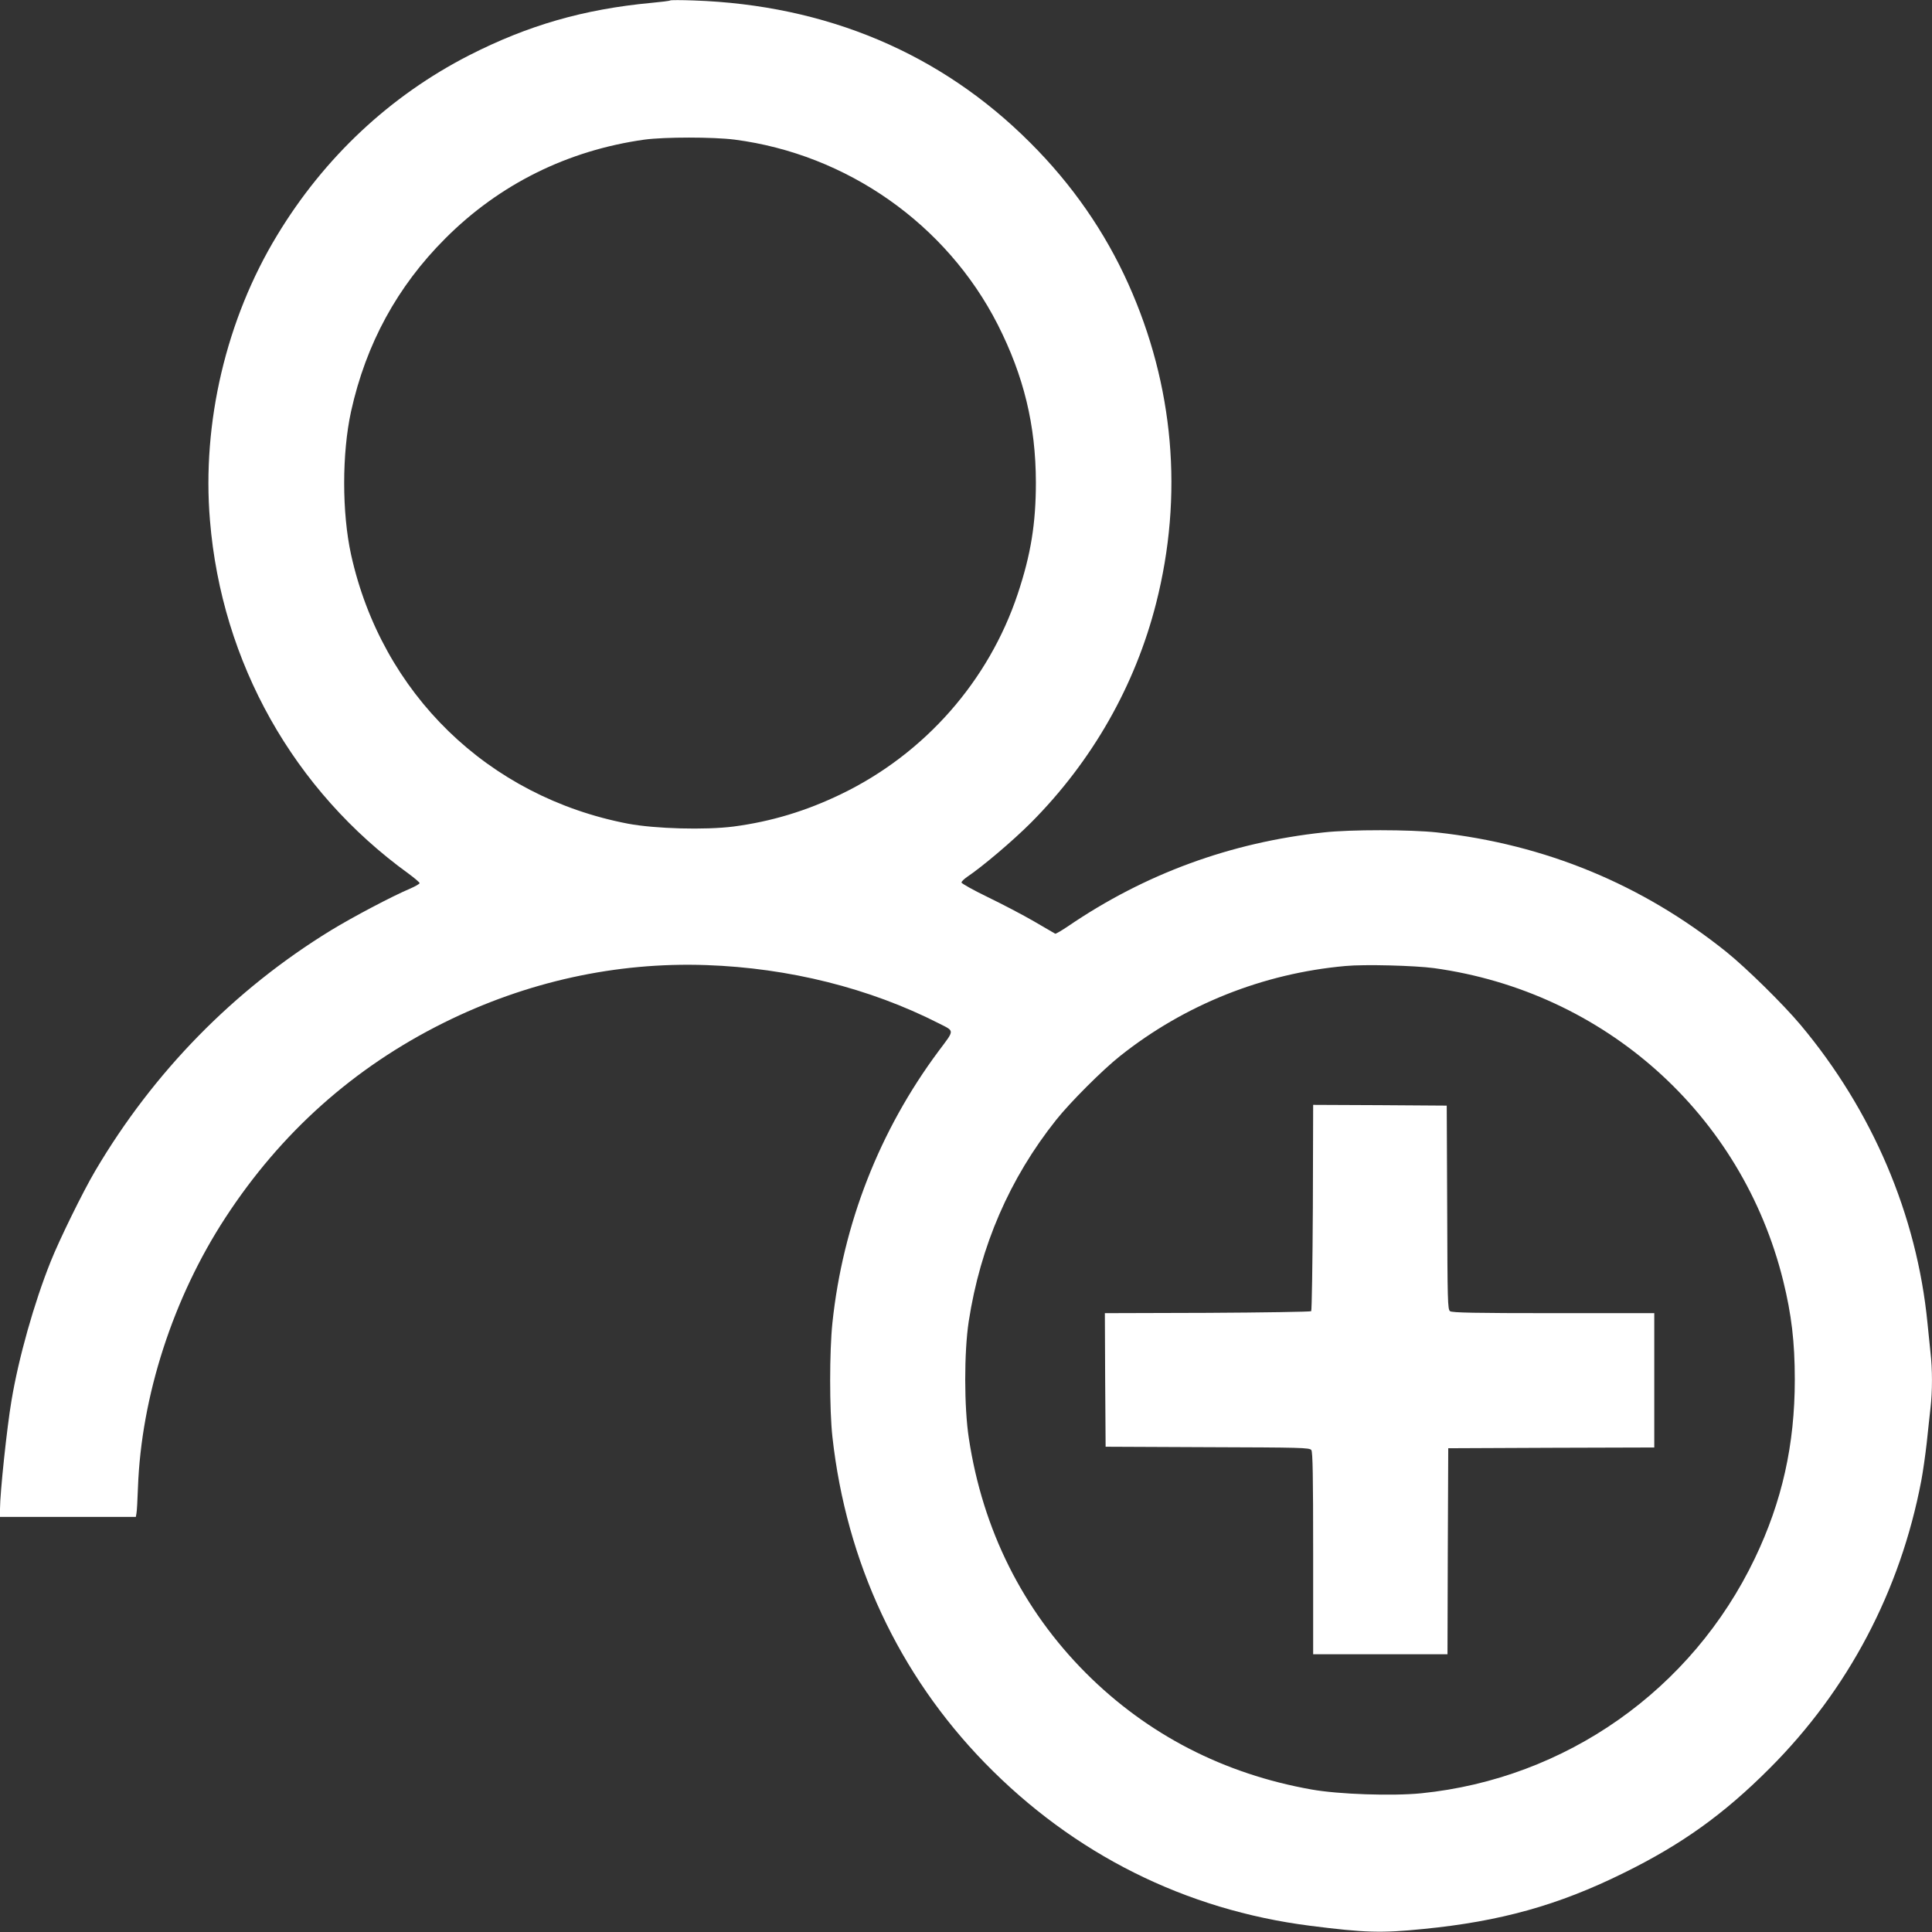 <?xml version="1.0" standalone="no"?>
<!DOCTYPE svg PUBLIC "-//W3C//DTD SVG 20010904//EN"
 "http://www.w3.org/TR/2001/REC-SVG-20010904/DTD/svg10.dtd">
<svg version="1.0" xmlns="http://www.w3.org/2000/svg"
 width="1280pt" height="1280pt" viewBox="0 0 1280 1280"
 preserveAspectRatio="xMidYMid meet">
<rect x="0" y="0" width="1280" height="1280" fill="#333333" stroke="none"/>
<g transform="translate(0,1280) scale(0.1,-0.1)"
fill="#ffffff" stroke="none">
<path d="M4440 12797 c-3 -3 -59 -10 -125 -16 -447 -42 -816 -148 -1208 -348
-523 -268 -959 -676 -1271 -1192 -337 -555 -499 -1242 -445 -1888 77 -942 554
-1791 1317 -2342 39 -29 72 -57 72 -62 0 -5 -28 -21 -62 -36 -117 -49 -382
-189 -526 -277 -641 -393 -1175 -938 -1561 -1593 -81 -137 -239 -459 -296
-603 -109 -272 -212 -637 -259 -920 -30 -175 -76 -612 -76 -717 l0 -53 450 0
450 0 4 23 c3 12 7 90 10 172 22 605 233 1257 579 1787 367 563 850 995 1447
1292 548 272 1141 403 1740 382 546 -19 1080 -152 1540 -386 106 -54 106 -40
-1 -183 -392 -526 -635 -1147 -704 -1801 -20 -190 -20 -576 0 -756 92 -830
440 -1574 1009 -2159 589 -605 1330 -975 2158 -1080 363 -46 470 -49 748 -21
509 50 894 157 1325 370 385 189 666 390 970 695 519 519 865 1174 1004 1905
11 58 27 170 36 250 8 80 20 184 25 231 13 109 13 259 0 368 -5 47 -14 136
-20 196 -70 715 -365 1407 -841 1975 -116 138 -357 375 -492 484 -558 447
-1199 712 -1917 791 -176 19 -571 20 -750 0 -616 -66 -1184 -274 -1693 -621
-43 -29 -82 -52 -86 -50 -3 2 -67 39 -141 82 -74 43 -212 115 -307 161 -95 46
-173 90 -173 96 0 7 17 23 37 37 104 70 303 239 423 359 406 408 691 908 830
1456 181 713 118 1441 -185 2115 -154 343 -372 658 -650 935 -591 592 -1350
912 -2230 942 -82 3 -152 3 -155 0z m427 -922 c745 -97 1404 -560 1743 -1225
173 -341 252 -666 253 -1045 0 -272 -33 -478 -120 -739 -192 -577 -616 -1059
-1168 -1326 -233 -113 -465 -183 -715 -216 -189 -24 -519 -15 -700 19 -927
178 -1630 861 -1834 1782 -61 278 -61 671 0 950 99 447 306 827 624 1145 359
360 812 584 1320 655 135 18 453 18 597 0z m4633 -5489 c1132 -156 2041 -969
2314 -2071 55 -223 77 -405 77 -655 0 -431 -84 -807 -265 -1185 -417 -871
-1252 -1459 -2210 -1556 -192 -19 -547 -7 -726 25 -582 103 -1088 364 -1495
771 -419 420 -684 949 -776 1555 -32 206 -32 571 -1 775 77 500 271 948 579
1335 93 117 308 332 423 423 427 340 947 548 1494 597 125 12 459 3 586 -14z"/>
<path d="M8698 4801 c-2 -374 -7 -683 -11 -688 -5 -4 -314 -9 -688 -11 l-679
-2 2 -443 3 -442 675 -3 c620 -2 676 -3 688 -19 9 -13 12 -166 12 -685 l0
-668 445 0 445 0 2 682 3 683 683 3 682 2 0 445 0 445 -668 0 c-519 0 -672 3
-685 13 -16 11 -17 67 -19 687 l-3 675 -442 3 -443 2 -2 -679z"/>
</g>
</svg>
